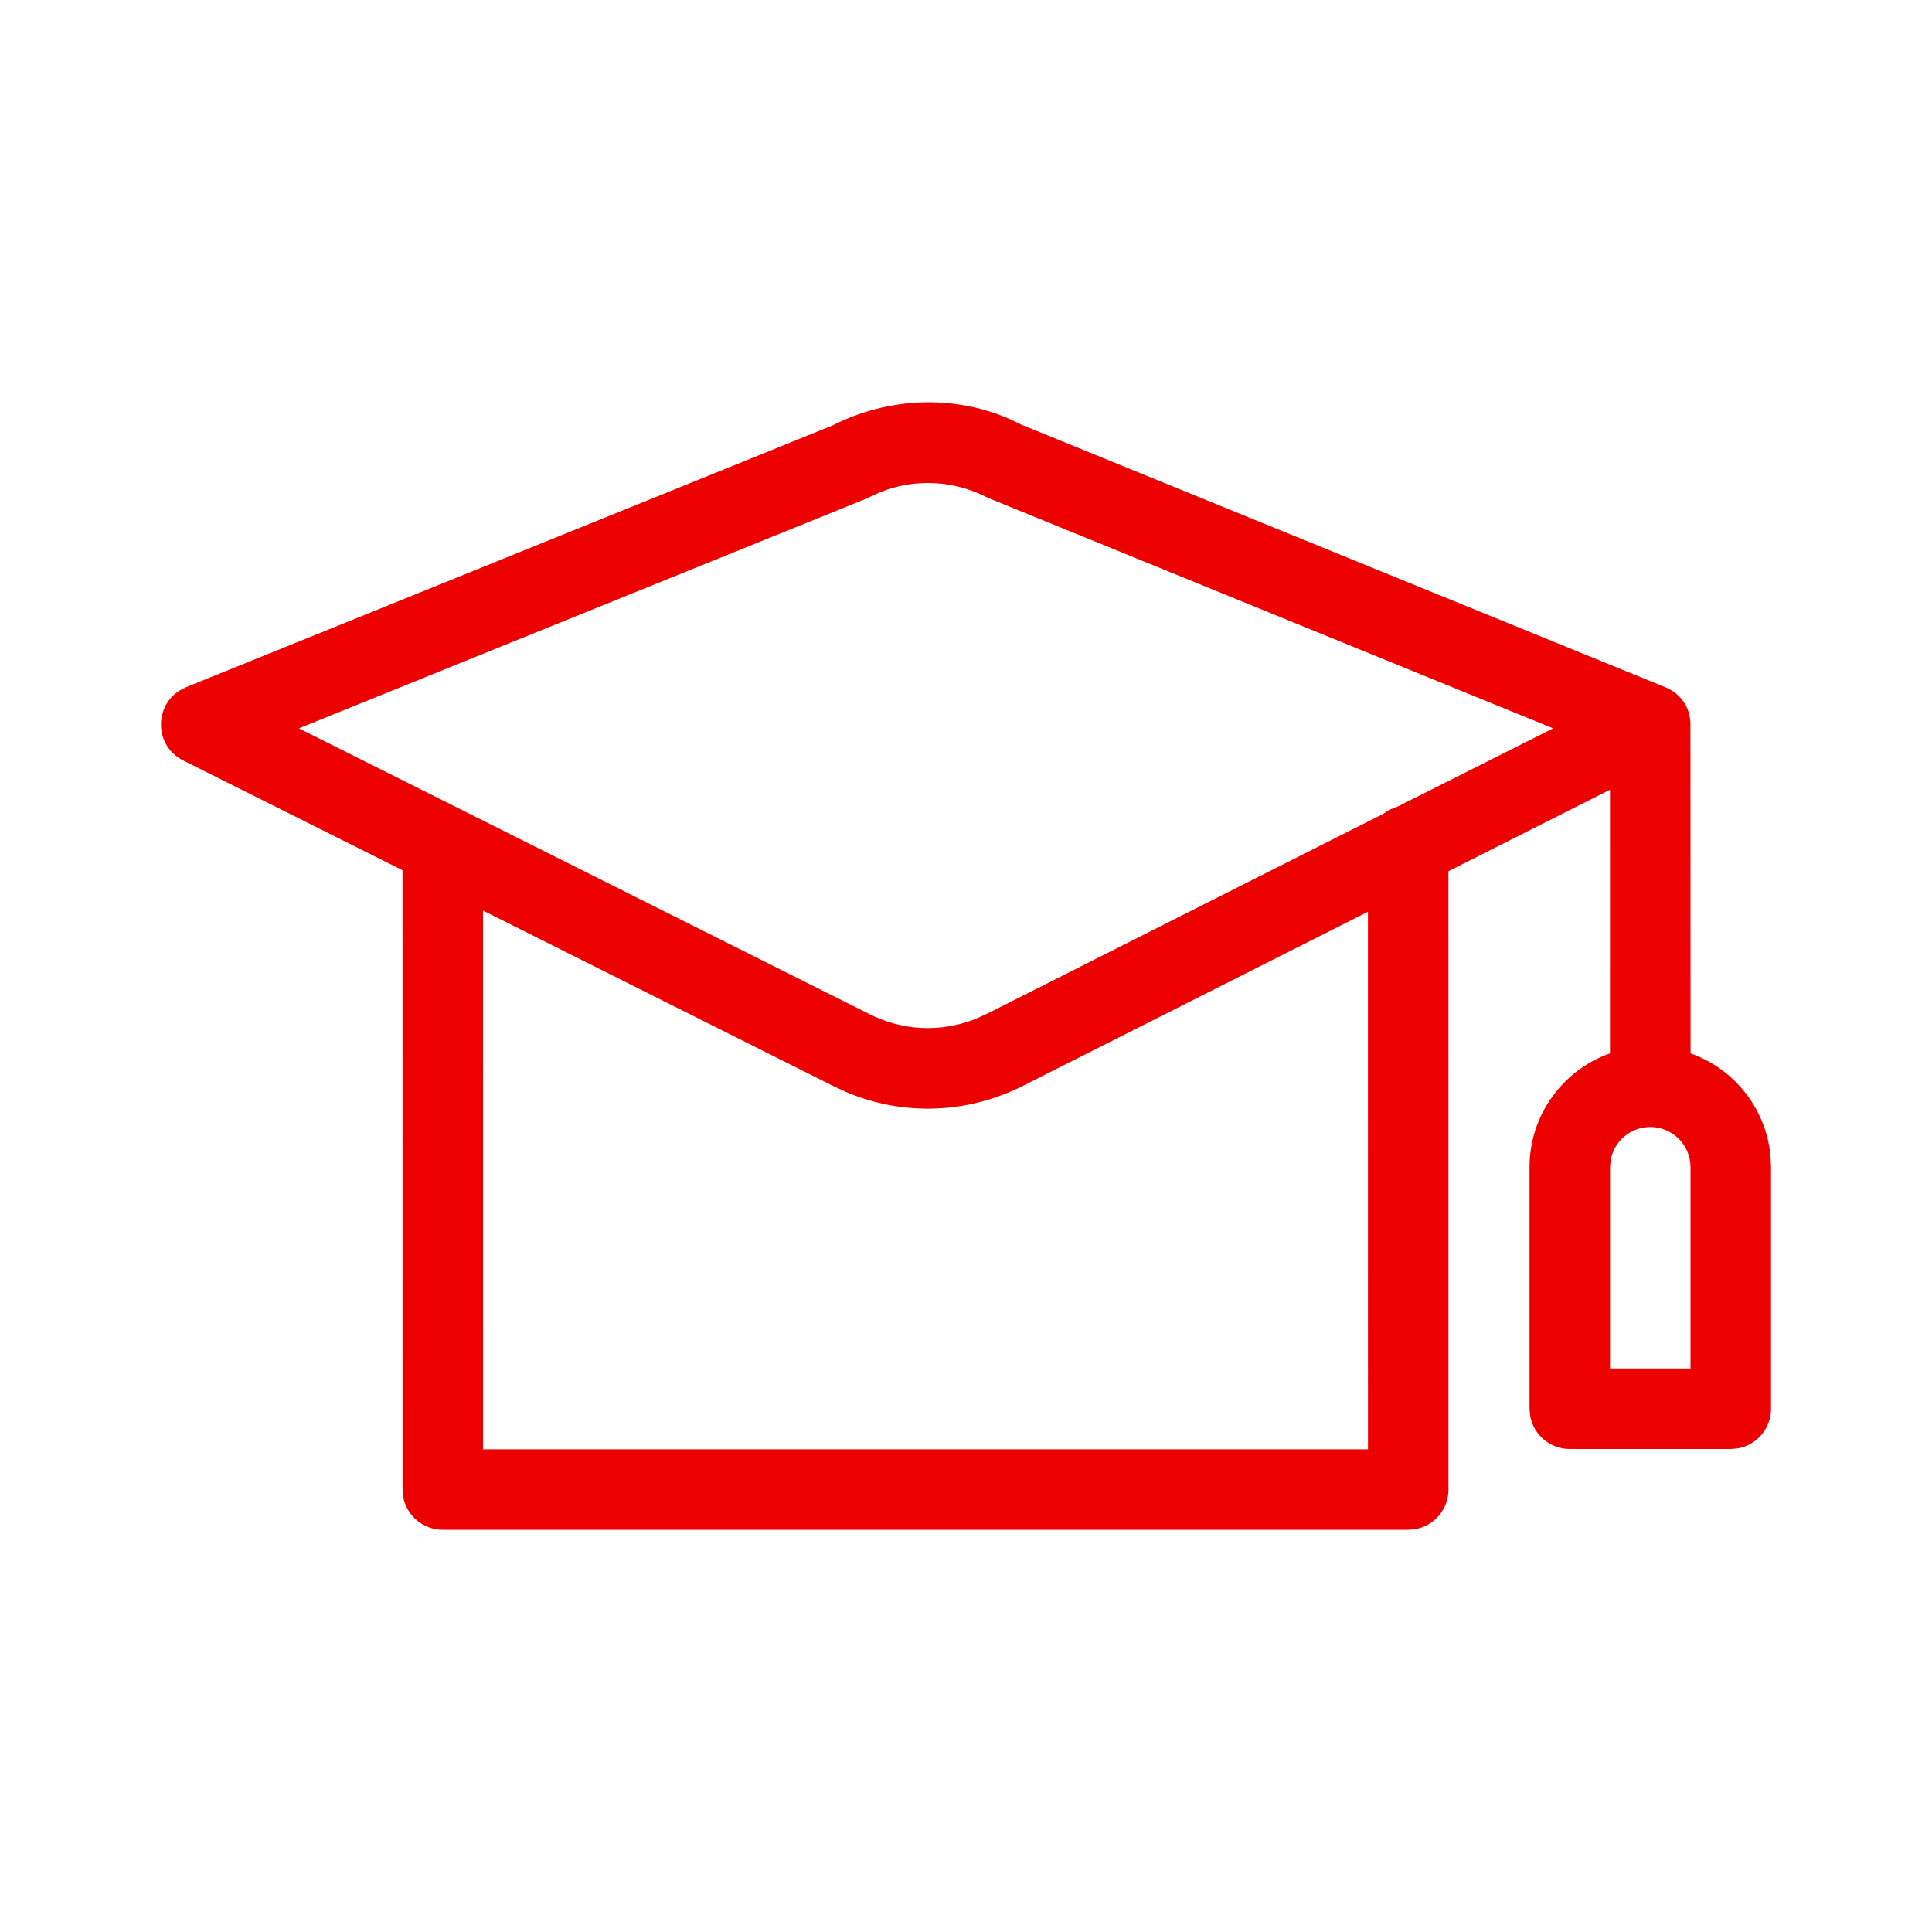 <svg width="72" height="72" viewBox="0 0 72 72" fill="none" xmlns="http://www.w3.org/2000/svg">
<path d="M37.569 15.592C35.527 14.719 33.123 14.792 31.028 15.854L6.937 25.609L6.681 25.741C5.738 26.344 5.763 27.807 6.828 28.341L15 32.431L15.001 55.511L15.025 55.78C15.152 56.48 15.765 57.011 16.501 57.011H52.48L52.75 56.986C53.45 56.859 53.98 56.247 53.98 55.511L53.979 32.467L60 29.431L59.999 39.257C58.252 39.875 57.001 41.541 57.001 43.5V52.5L57.025 52.77C57.152 53.47 57.764 54 58.501 54H64.501L64.77 53.976C65.47 53.849 66.001 53.237 66.001 52.5V43.5L65.979 43.054C65.805 41.292 64.616 39.828 63.003 39.257L62.997 26.897L62.963 26.666C62.896 26.363 62.736 26.08 62.483 25.867L62.359 25.768L62.148 25.647L38.072 15.83L37.569 15.592ZM18.001 54.011L18 33.934L30.981 40.437L31.511 40.687C33.654 41.605 36.085 41.52 38.196 40.428L50.979 33.979L50.98 54.011H18.001ZM61.501 42C62.33 42 63.001 42.672 63.001 43.5V51H60.001V43.5L60.025 43.231C60.152 42.531 60.764 42 61.501 42ZM32.824 18.333C34.122 17.825 35.553 17.897 36.816 18.552L57.882 27.144L52.062 30.07C51.879 30.123 51.709 30.21 51.562 30.324L36.831 37.756L36.346 37.976C35.035 38.49 33.604 38.418 32.344 37.764L11.139 27.144L32.216 18.61L32.824 18.333Z" fill="#EC0000"/>
</svg>

